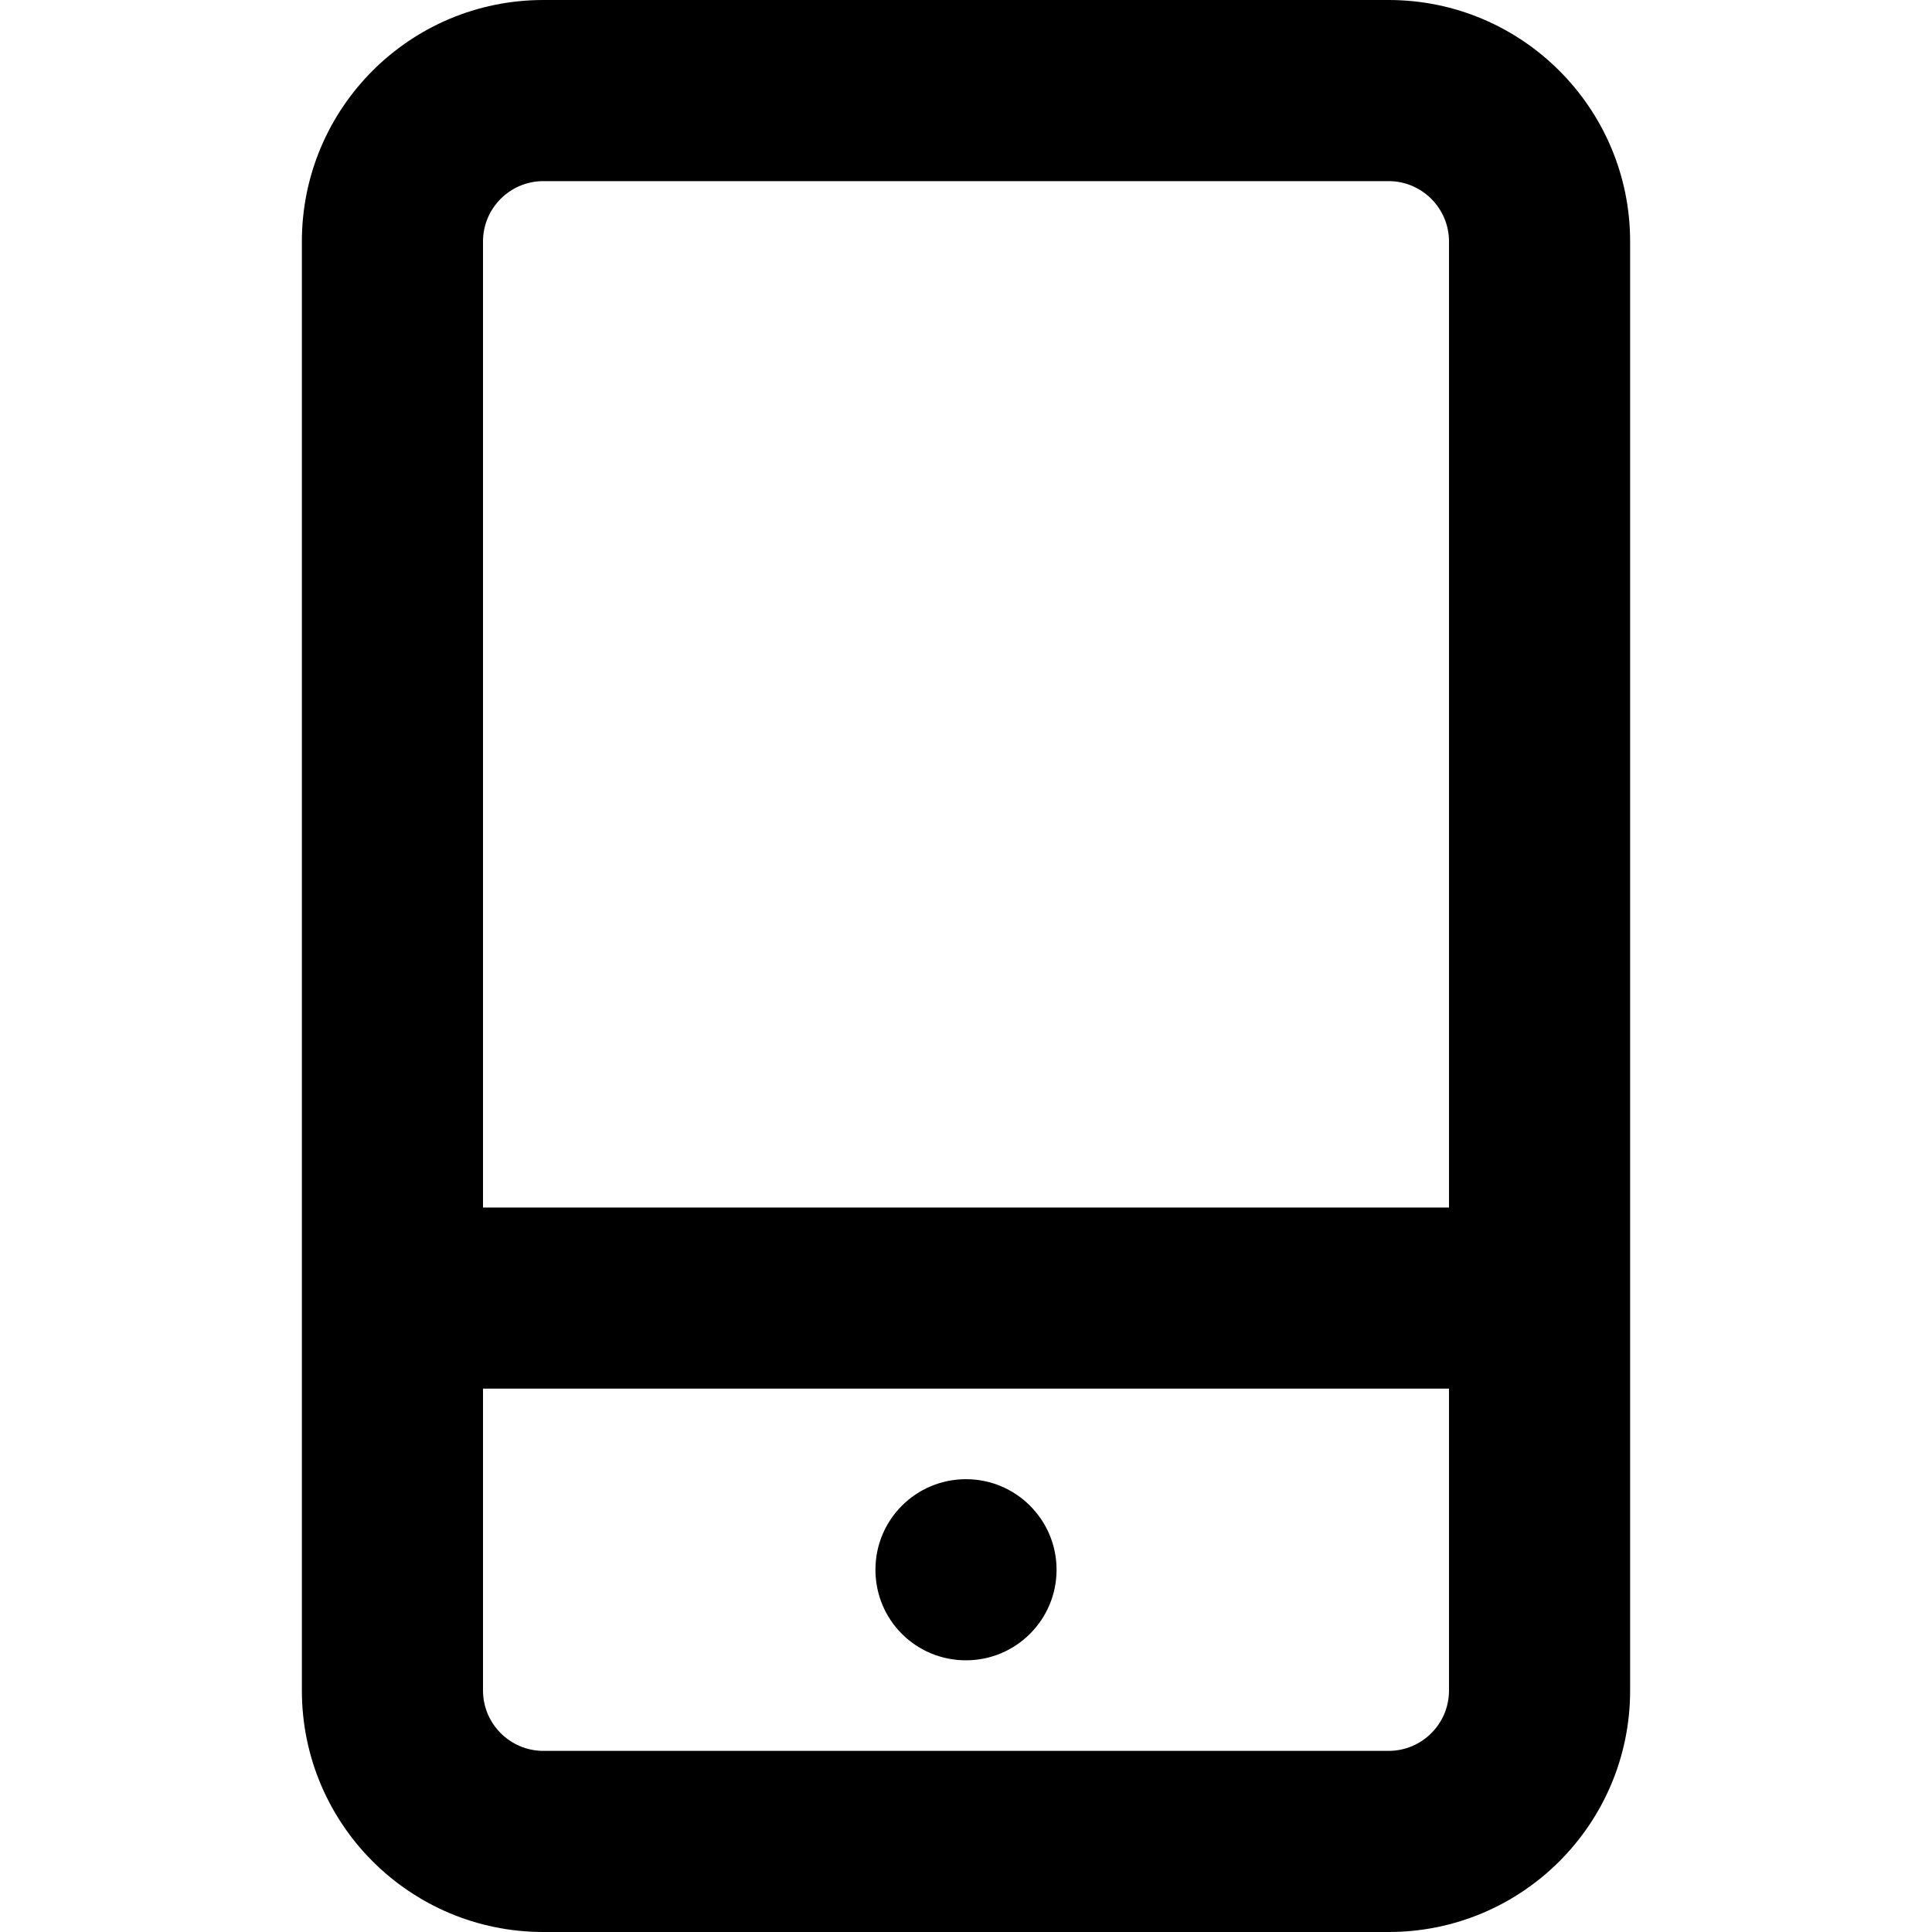 <?xml version="1.0" encoding="UTF-8"?>
<svg width="16" height="16" viewBox="0 0 16 16" fill="none" xmlns="http://www.w3.org/2000/svg">
<path d="M11.5 0H4.5C3.395 0 2.5 0.895 2.5 2V14C2.5 15.105 3.395 16 4.5 16H11.5C12.605 16 13.5 15.105 13.5 14V2C13.5 0.895 12.603 0 11.5 0ZM12 14C12 14.276 11.776 14.5 11.5 14.5H4.5C4.224 14.5 4 14.275 4 14V11.5H12V14ZM12 10H4V2C4 1.724 4.224 1.5 4.5 1.5H11.5C11.775 1.5 12 1.724 12 2V10ZM8 13.75C8.414 13.75 8.75 13.414 8.75 13C8.75 12.586 8.414 12.25 8 12.25C7.586 12.25 7.25 12.584 7.25 13C7.25 13.416 7.584 13.75 8 13.75Z" fill="black"/>
</svg>
